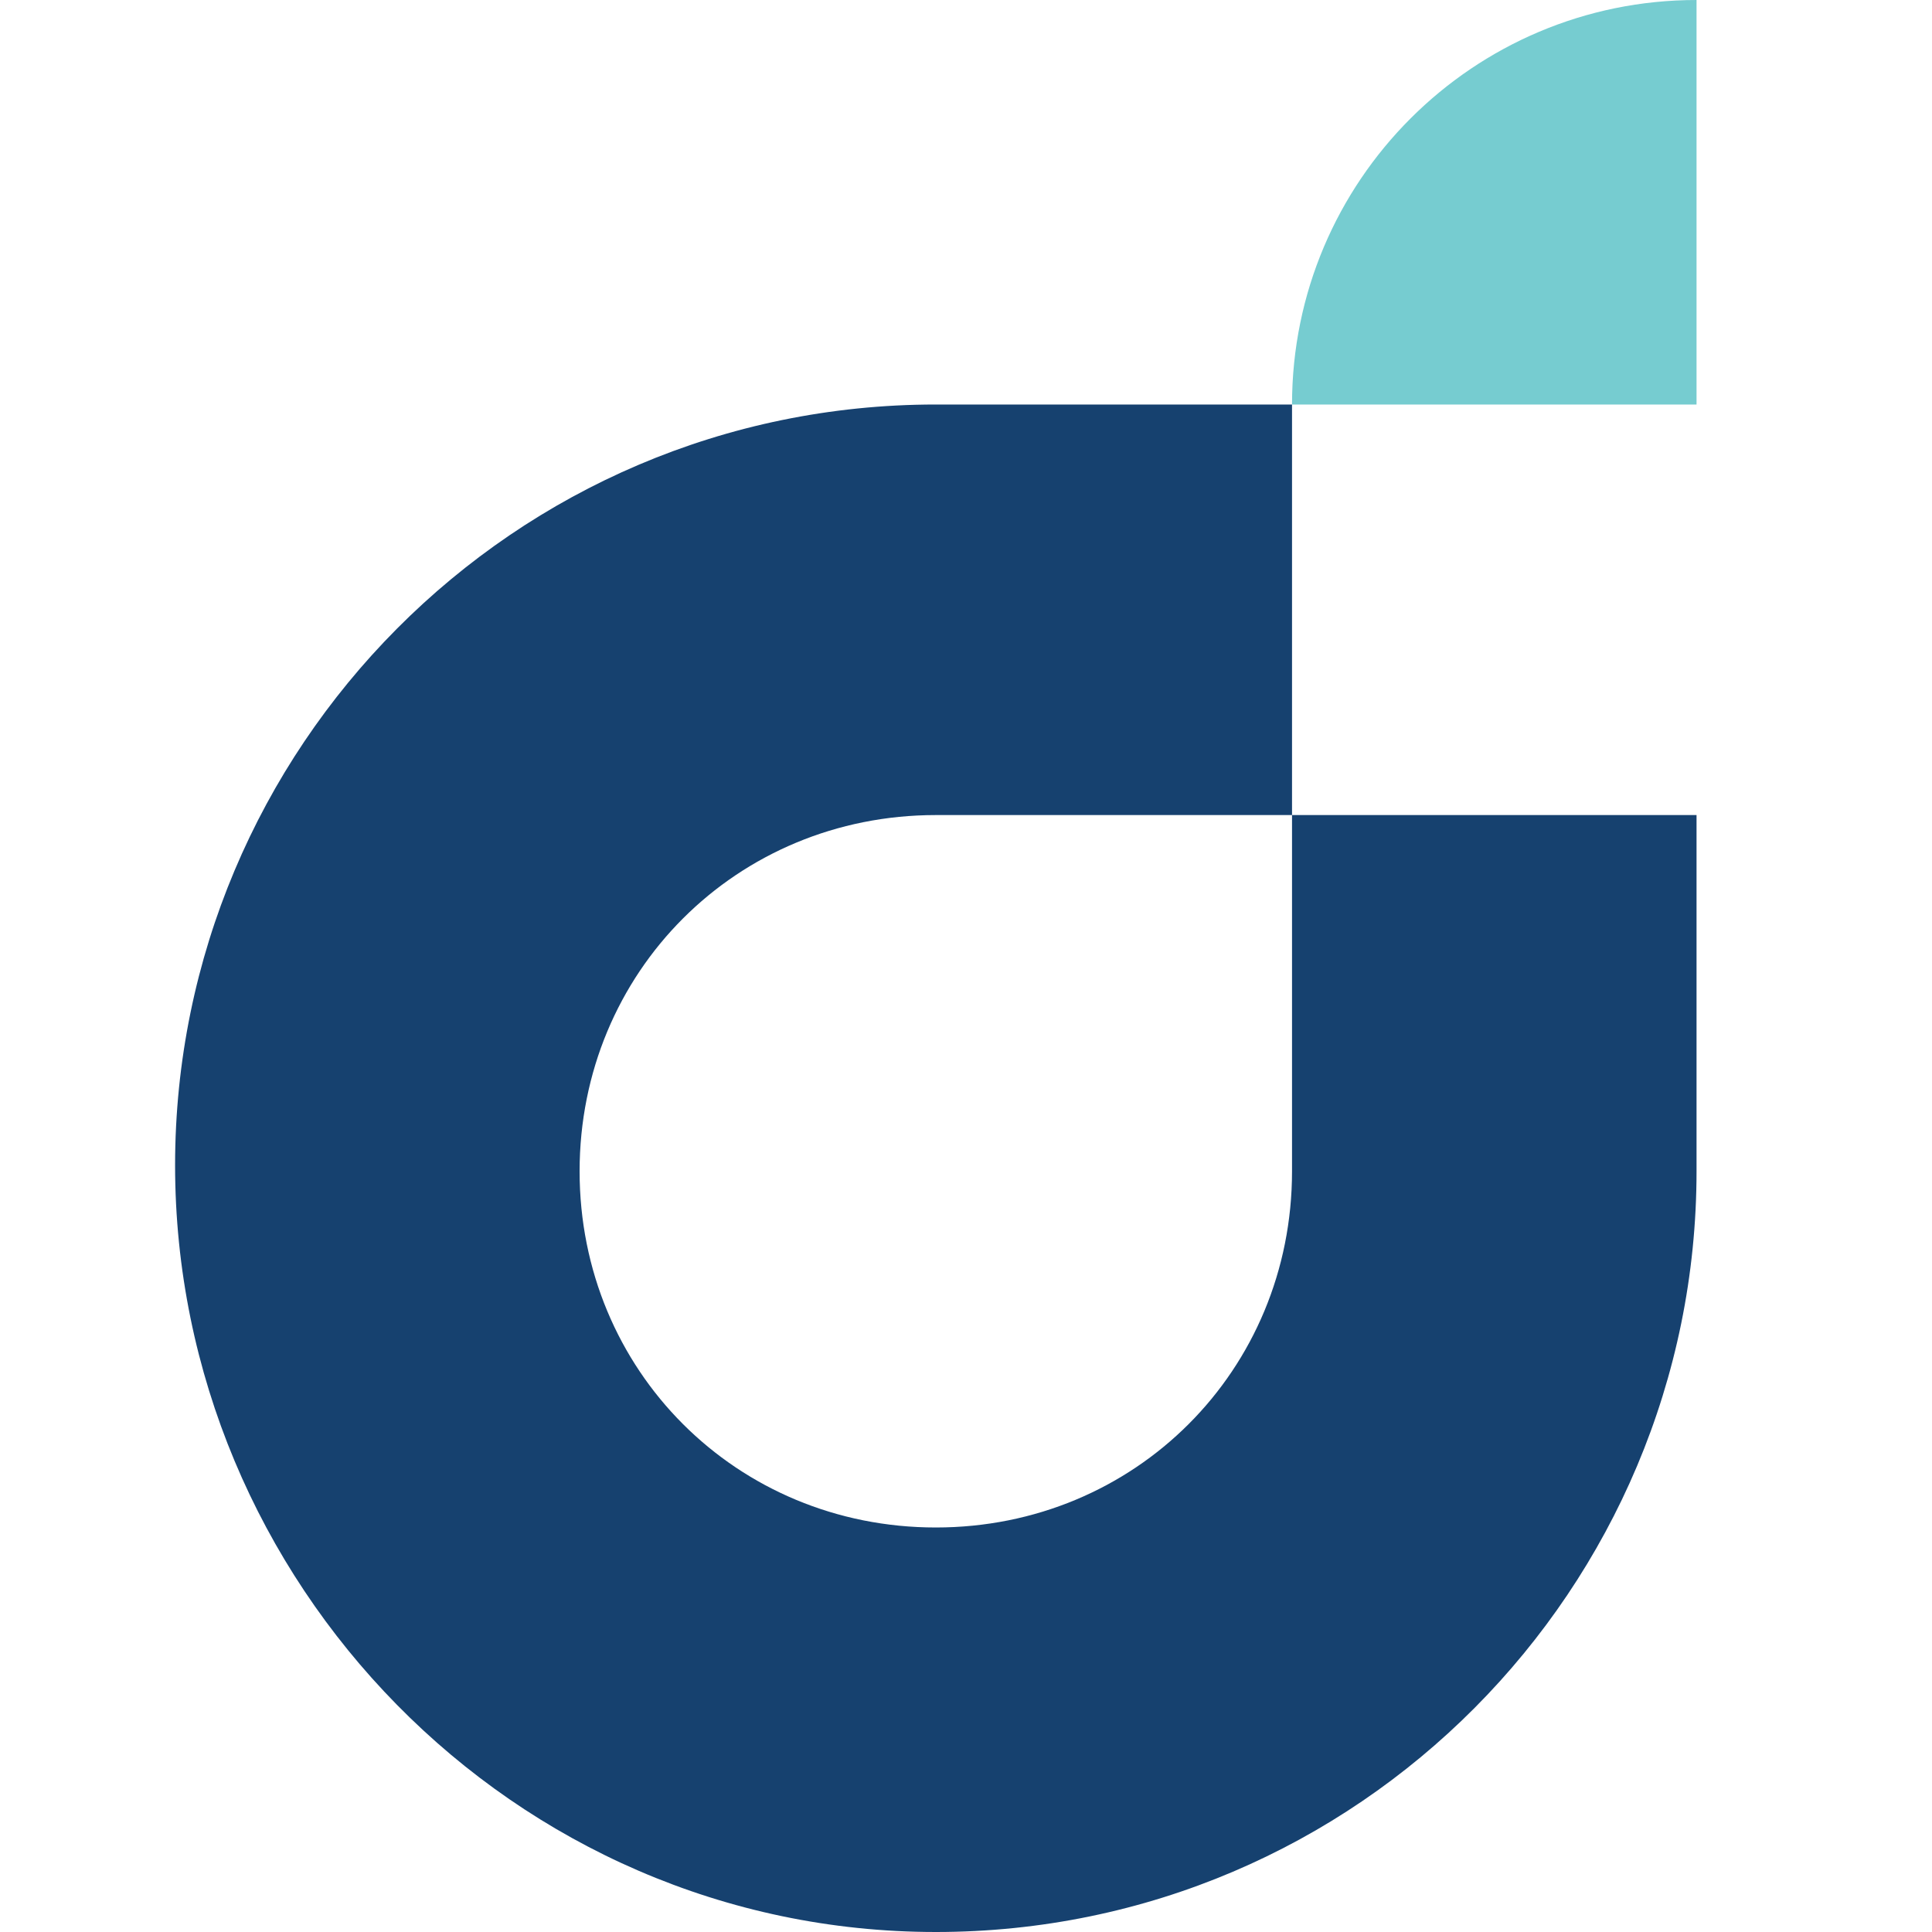 <?xml version="1.0" encoding="utf-8"?>
<!-- Generator: Adobe Illustrator 24.0.1, SVG Export Plug-In . SVG Version: 6.00 Build 0)  -->
<svg version="1.1" id="Layer_1" xmlns="http://www.w3.org/2000/svg" xmlns:xlink="http://www.w3.org/1999/xlink" x="0px" y="0px"
	 viewBox="0 0 32 32" style="enable-background:new 0 0 32 32;" xml:space="preserve">
<style type="text/css">
	.st0{fill-rule:evenodd;clip-rule:evenodd;fill:#16416F;}
	.st1{fill:#76CCD0;}
</style>
<g>
	<path class="st0" d="M21.4,13.5v5.9c0,3.3-2.6,5.9-5.9,5.9s-5.9-2.6-5.9-5.9s2.6-5.9,5.9-5.9H21.4z M21.4,6.7h-5.9
		c-7,0-12.6,5.7-12.6,12.6S8.5,32,15.5,32s12.6-5.7,12.6-12.6v-5.9h-6.7V6.7z"/>
	<path class="st1" d="M21.4,6.7c0-3.7,3-6.7,6.7-6.7v6.7H21.4z"/>
</g>
</svg>
